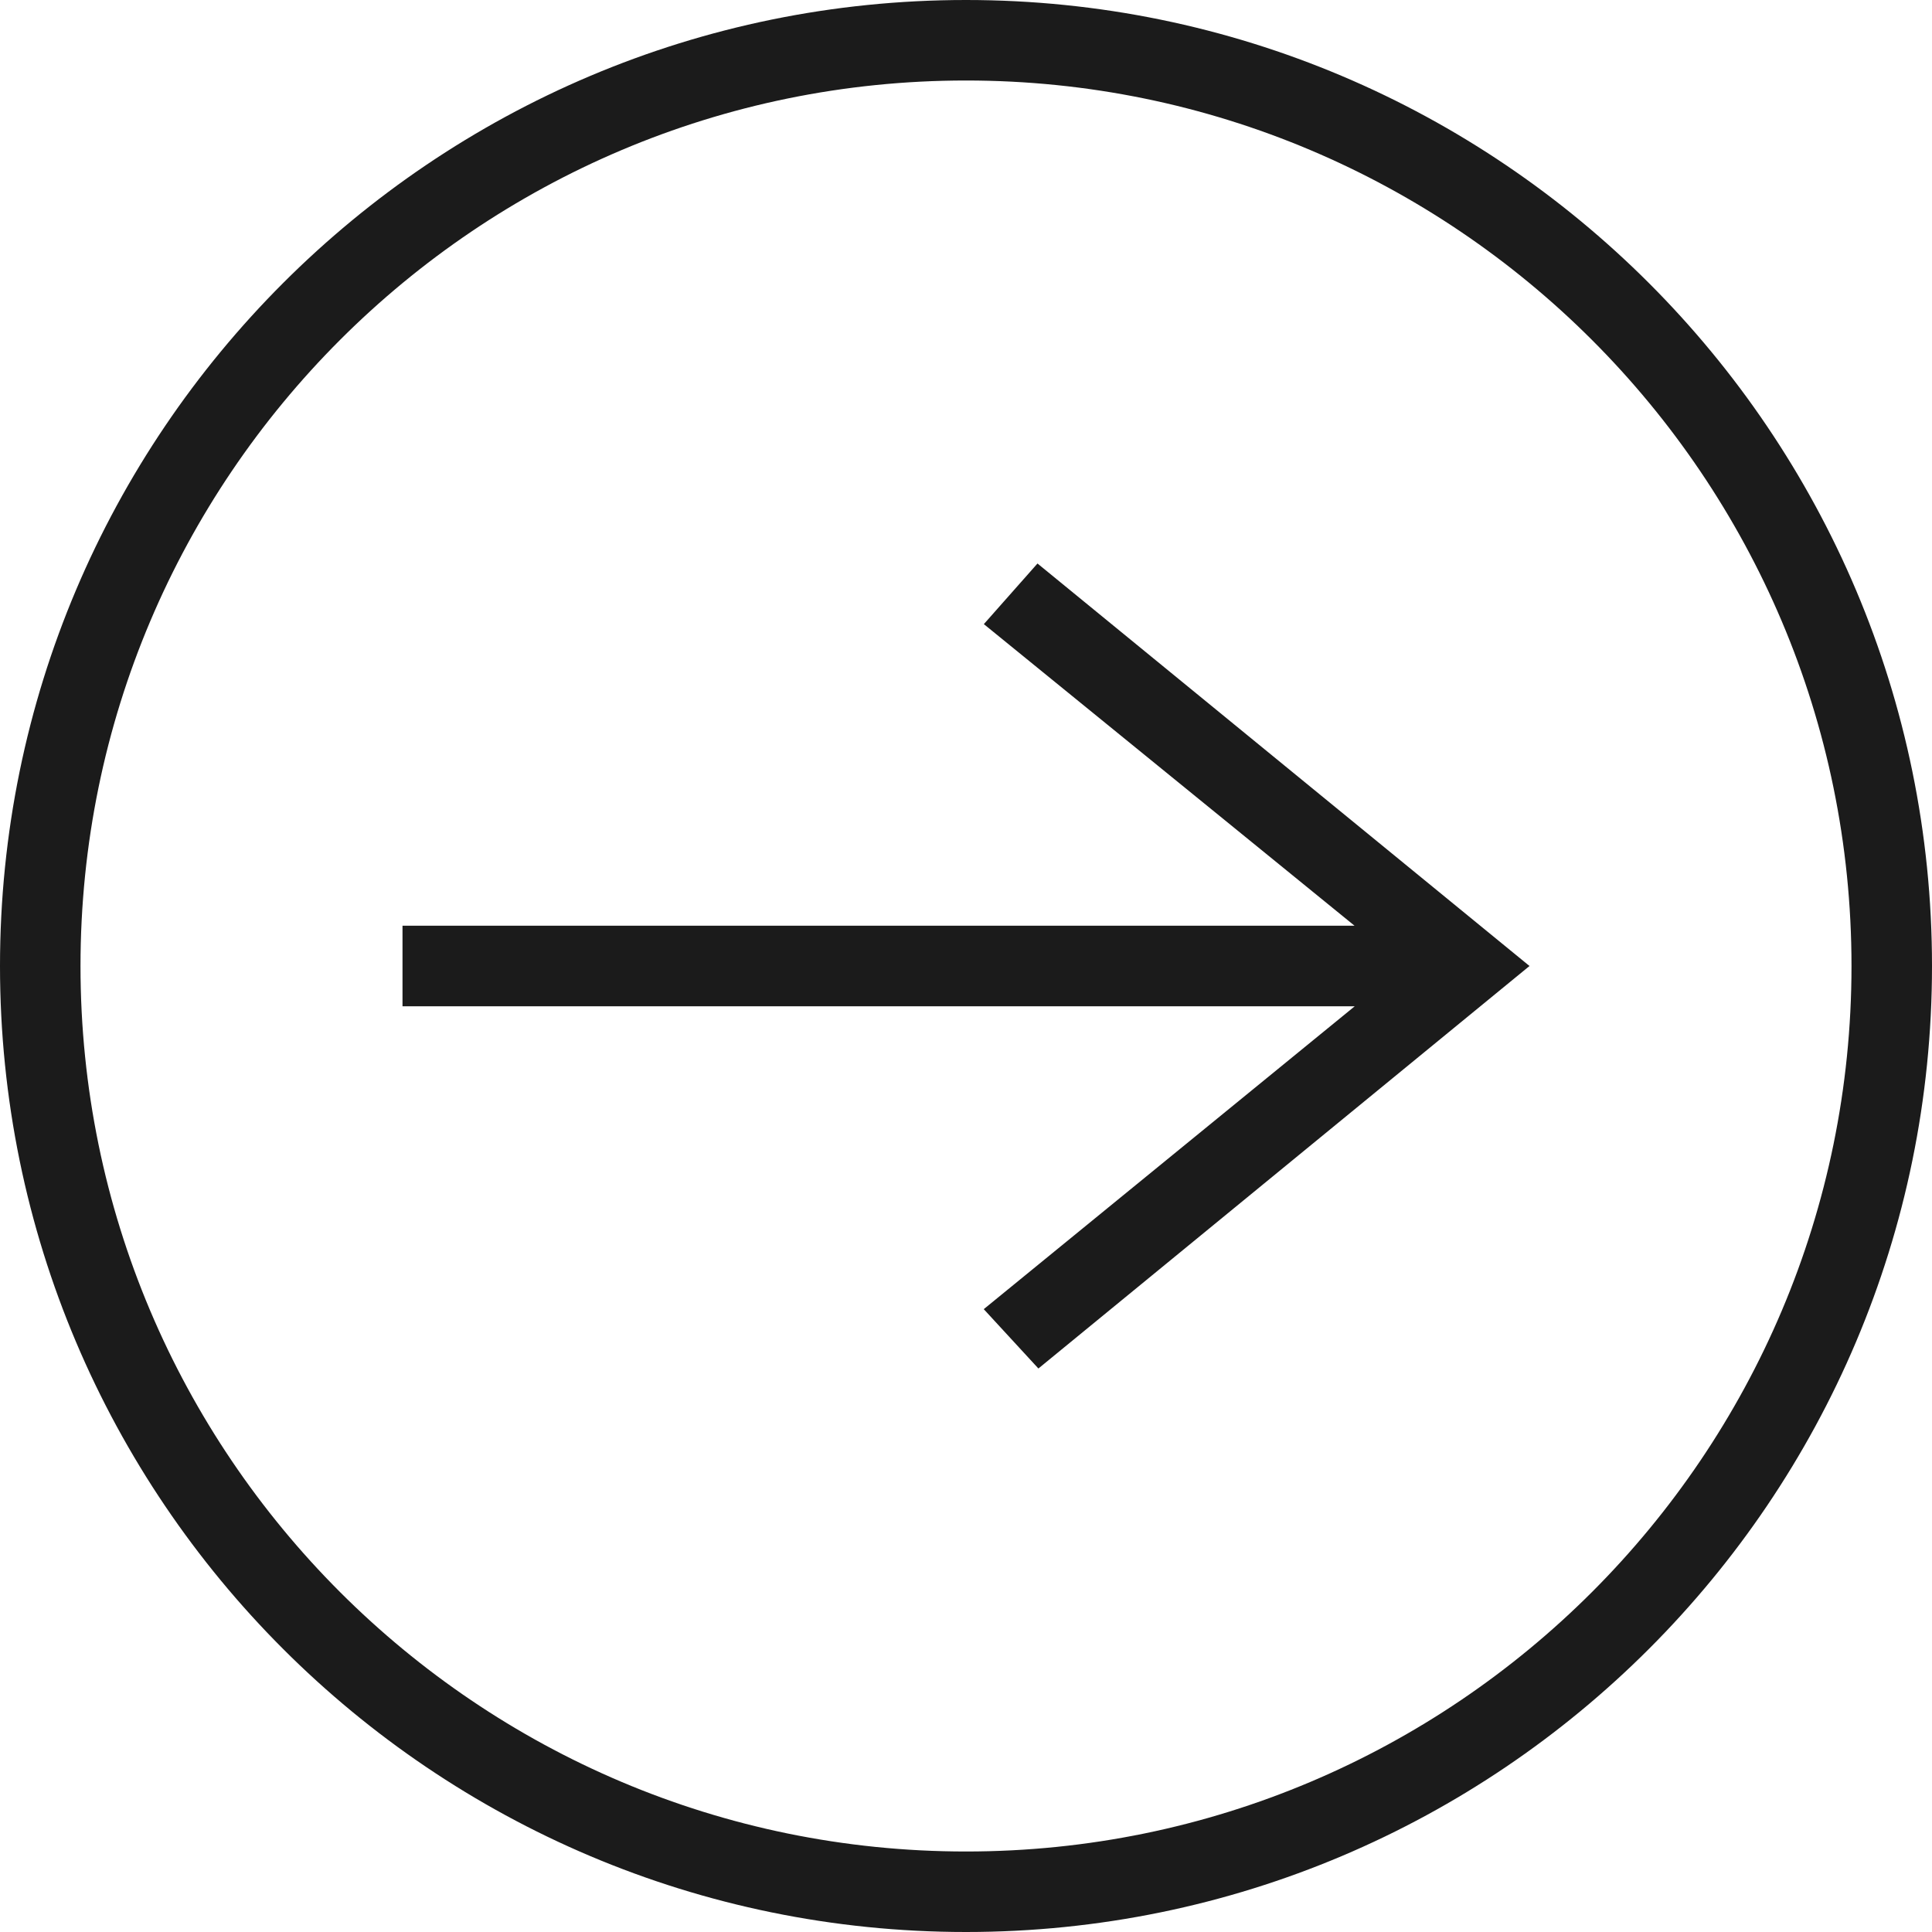 <svg width="21" height="21" viewBox="0 0 21 21" fill="none" xmlns="http://www.w3.org/2000/svg">
<path fill-rule="evenodd" clip-rule="evenodd" d="M10.5 0C4.705 0 0 4.705 0 10.5C0 16.295 4.705 21 10.5 21C16.295 21 21 16.295 21 10.5C21 4.705 16.295 0 10.5 0ZM10.5 0.875C5.188 0.875 0.875 5.188 0.875 10.5C0.875 15.812 5.188 20.125 10.5 20.125C15.812 20.125 20.125 15.812 20.125 10.5C20.125 5.188 15.812 0.875 10.5 0.875ZM14.725 10.938L10.693 14.23L11.287 14.875L16.625 10.5L11.277 6.125L10.694 6.784L14.723 10.062H4.375V10.938H14.725Z" fill="#1B1B1B"/>
</svg>
